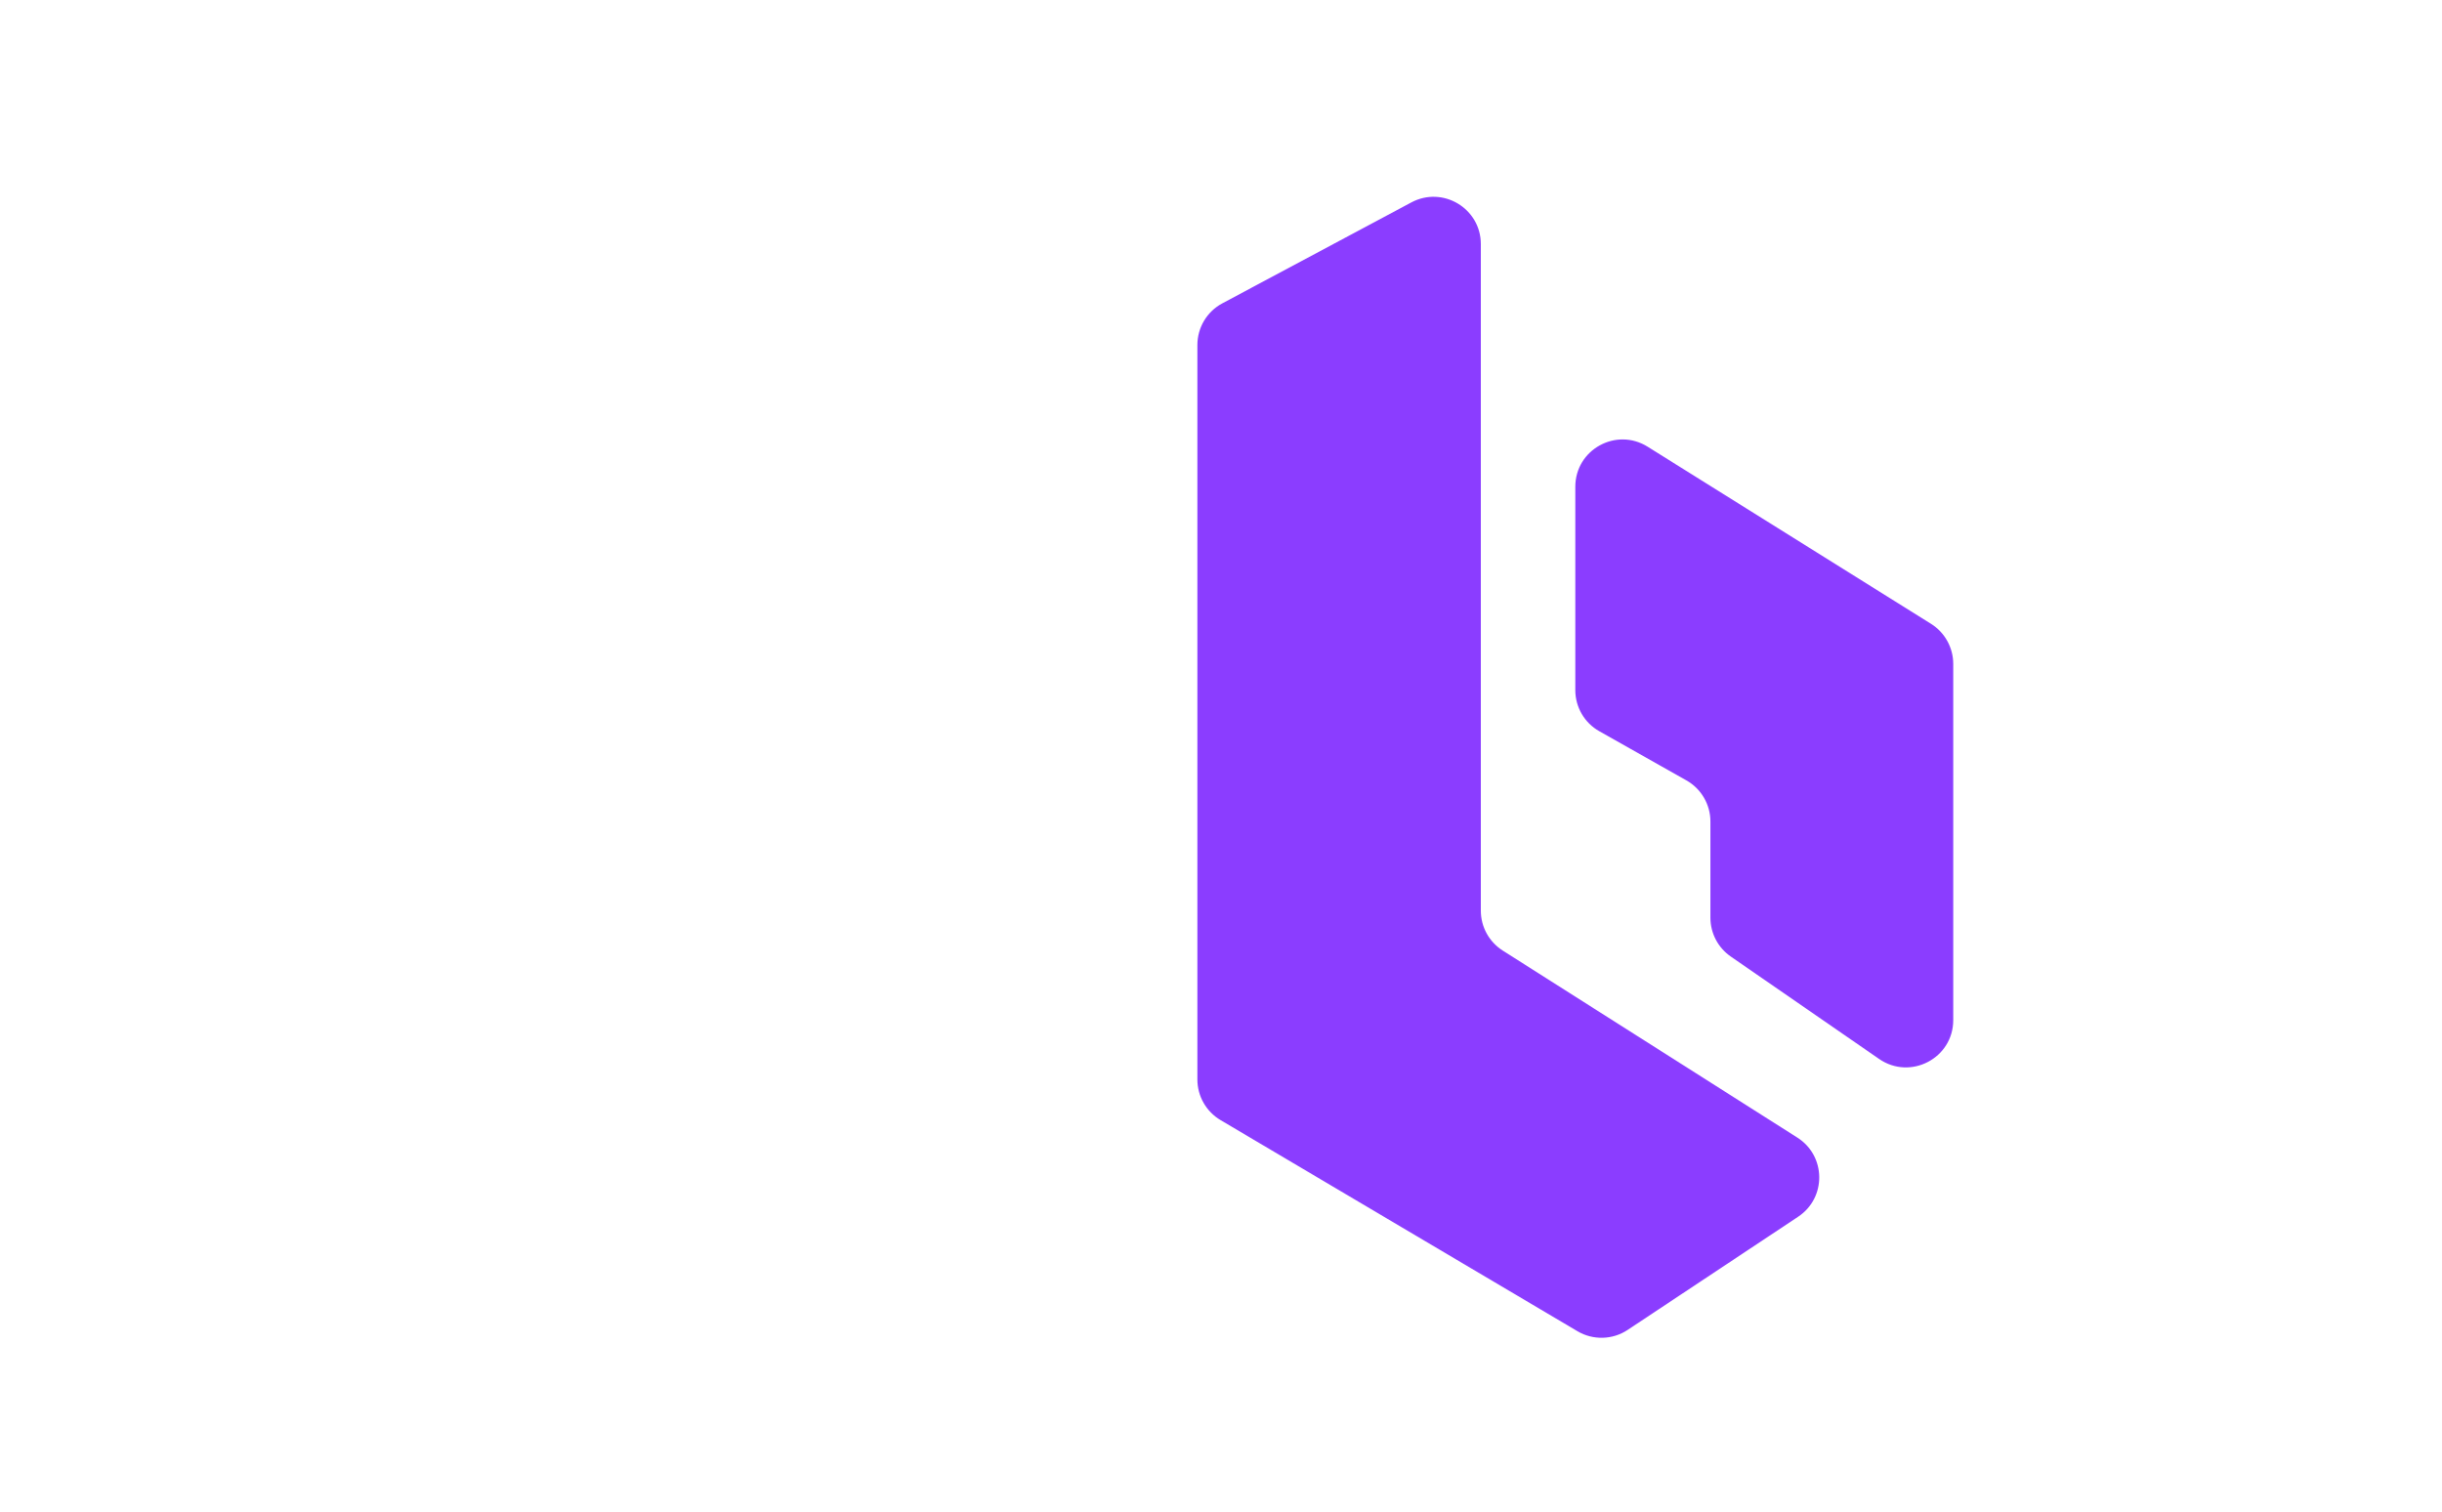 <svg width="84" height="52" viewBox="0 0 1 32" fill="none" xmlns="http://www.w3.org/2000/svg">
<path d="M4.529 4.285L0.529 6.421C0.203 6.595 0 6.934 0 7.303V22.852C0 23.205 0.187 23.532 0.491 23.712L8.046 28.181C8.376 28.376 8.789 28.365 9.108 28.153L12.716 25.758C13.32 25.358 13.311 24.469 12.699 24.081L6.464 20.123C6.175 19.939 6 19.621 6 19.278V5.167C6 4.412 5.195 3.93 4.529 4.285Z" fill="#8B3DFF"/>
<path d="M15.53 13.206L9.53 9.456C8.864 9.04 8 9.519 8 10.304V14.61C8 14.97 8.194 15.303 8.509 15.48L10.351 16.52C10.665 16.697 10.86 17.03 10.86 17.39V19.427C10.86 19.755 11.021 20.063 11.292 20.25L14.432 22.418C15.095 22.875 16 22.401 16 21.595V14.054C16 13.71 15.822 13.389 15.53 13.206Z" fill="#8B3DFF"/>
</svg>